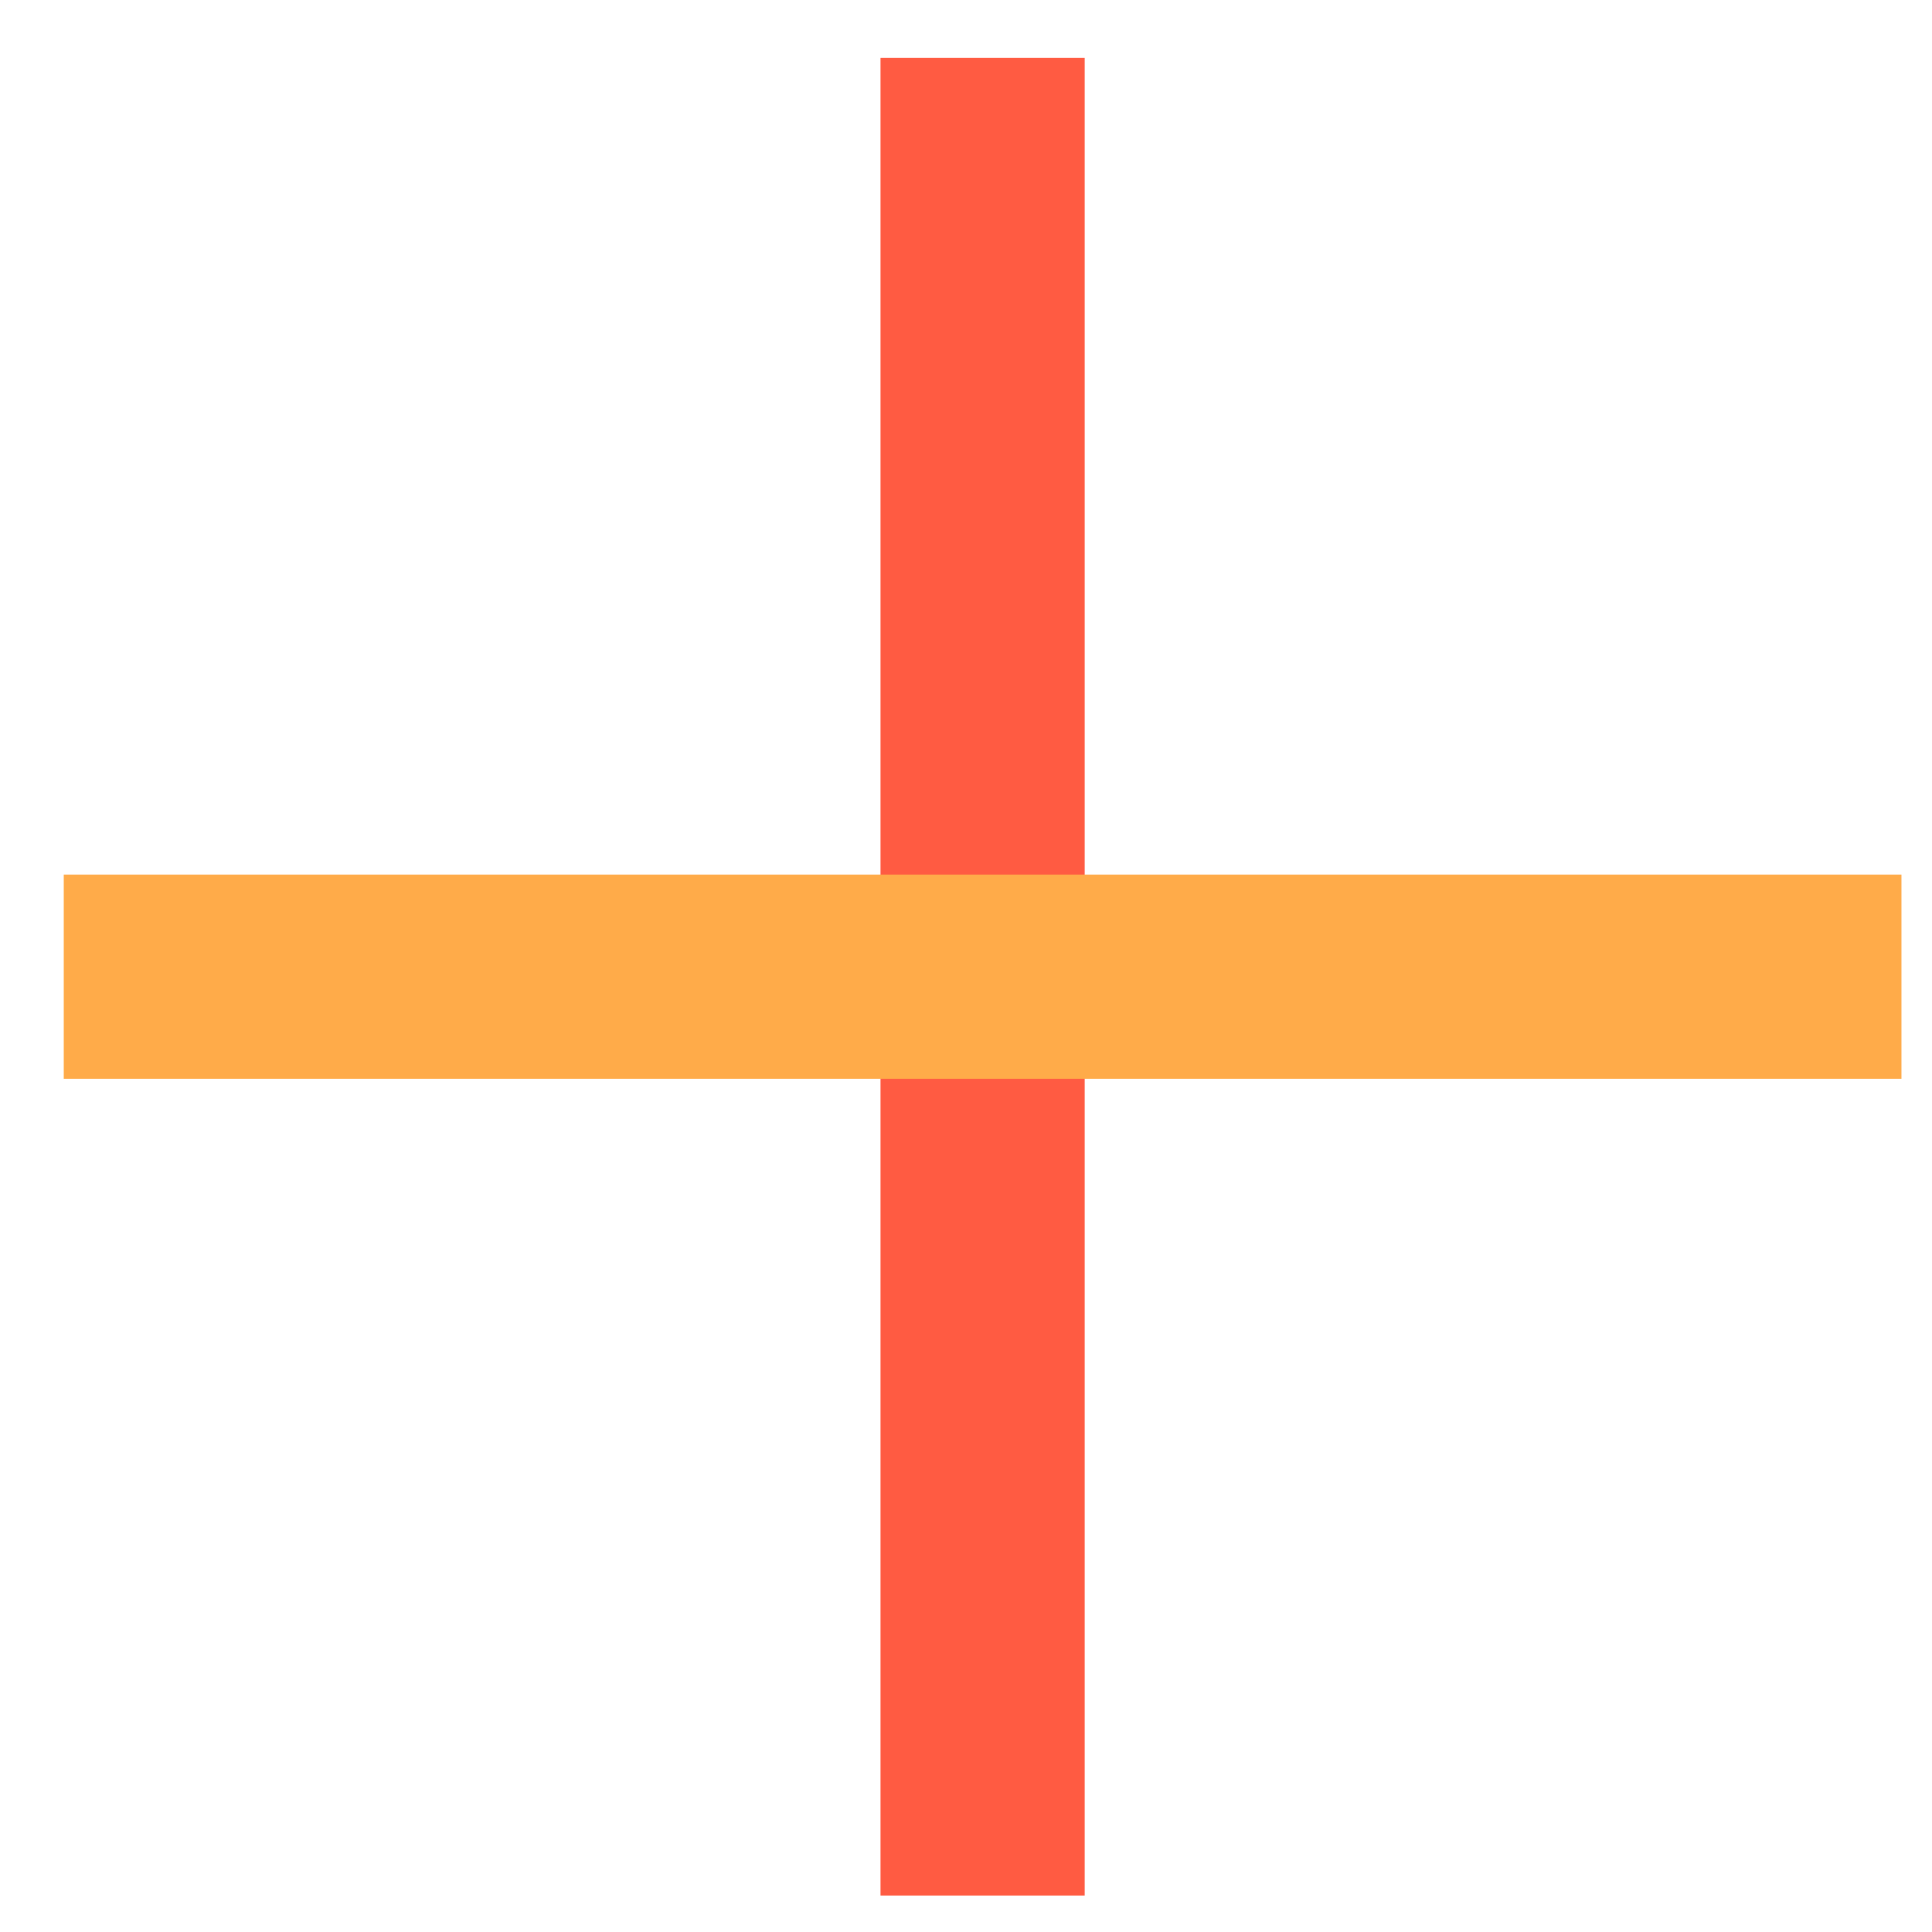 <svg width="16" height="16" viewBox="0 0 16 16" fill="none" xmlns="http://www.w3.org/2000/svg">
<g id="&#237;&#148;&#140;&#235;&#159;&#172;&#236;&#138;&#164;">
<rect id="Rectangle 100" x="7.292" y="0.479" width="1.691" height="15.219" fill="#FF5B42"/>
<rect id="Rectangle 101" x="0.528" y="8.934" width="1.691" height="15.219" transform="rotate(-90 0.528 8.934)" fill="#FFAB49"/>
</g>
</svg>

